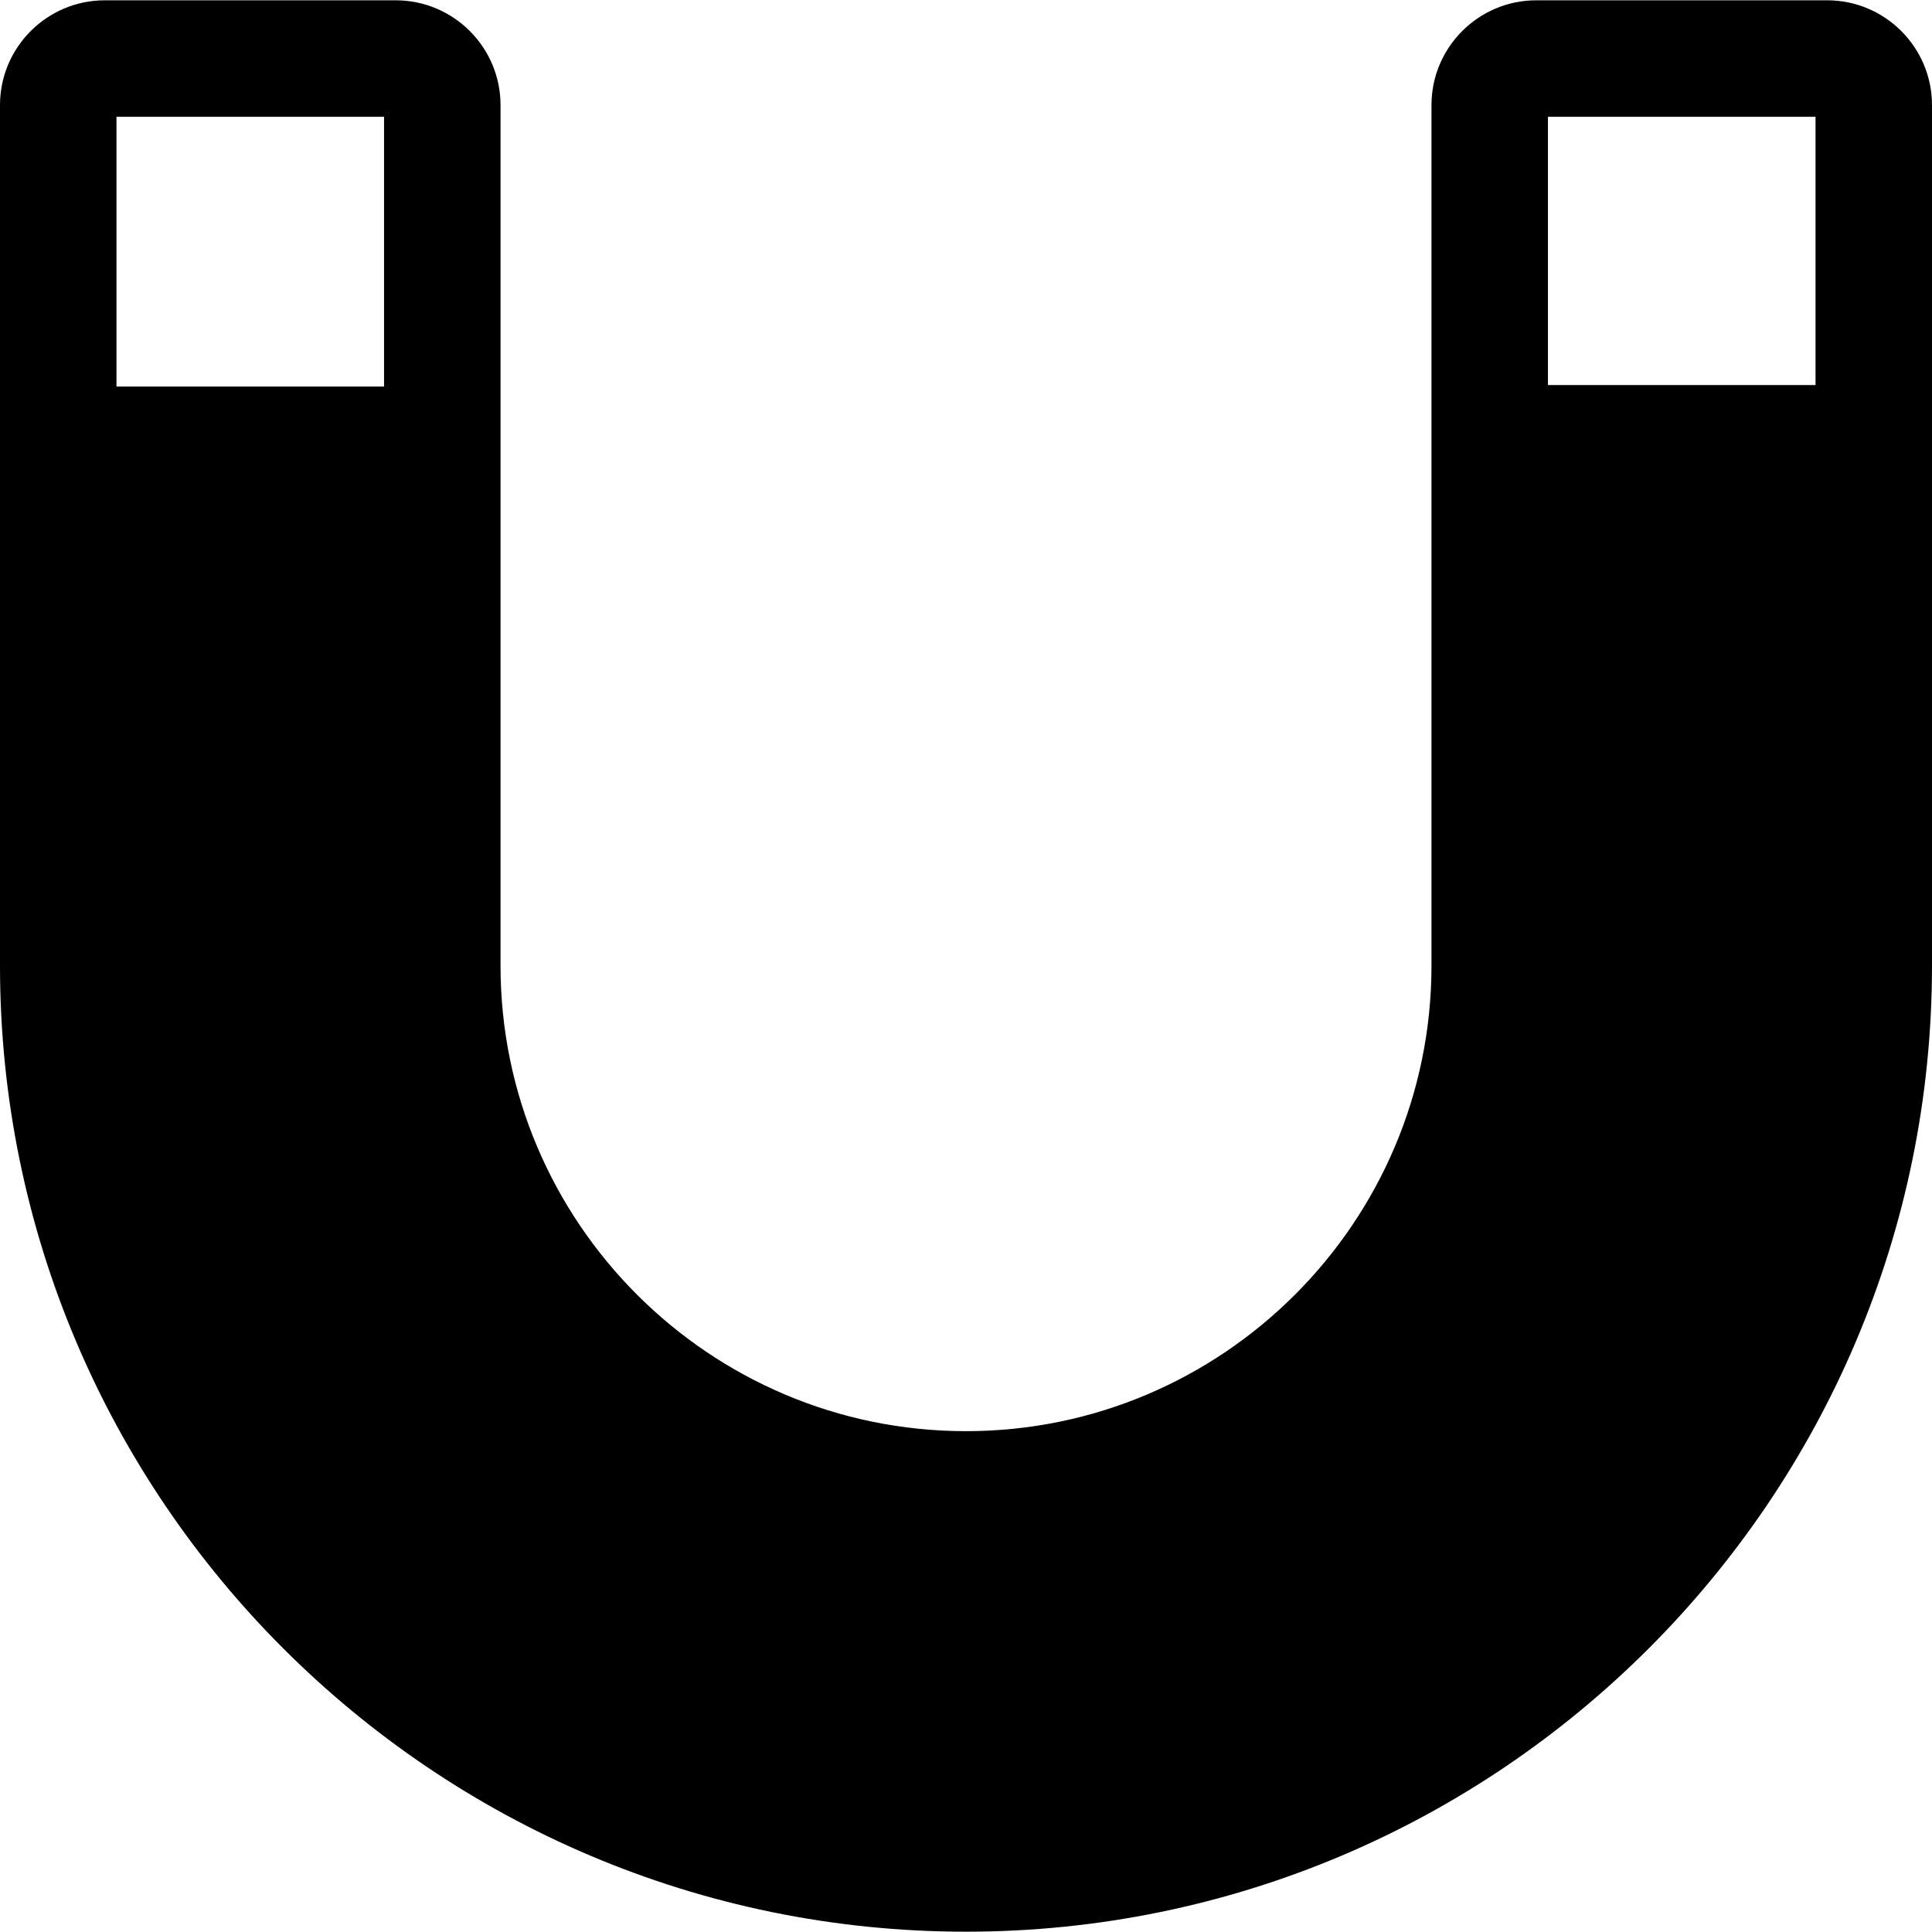 <?xml version="1.0" encoding="utf-8"?>

<!DOCTYPE svg PUBLIC "-//W3C//DTD SVG 1.1//EN" "http://www.w3.org/Graphics/SVG/1.1/DTD/svg11.dtd">
<!-- Uploaded to: SVG Repo, www.svgrepo.com, Generator: SVG Repo Mixer Tools -->
<svg fill="#000000" version="1.1" id="Layer_1" xmlns="http://www.w3.org/2000/svg" xmlns:xlink="http://www.w3.org/1999/xlink" 
	 width="800px" height="800px" viewBox="796 796 200 200" enable-background="new 796 796 200 200" xml:space="preserve">
<path d="M985.148,796.031h-30.112c-5.982,0-10.85,4.868-10.85,10.851v89.086c0,26.569-21.616,48.186-48.187,48.186
	c-26.569,0-48.185-21.616-48.185-48.186v-89.086c0-5.983-4.868-10.851-10.852-10.851h-30.112c-5.983,0-10.851,4.868-10.851,10.851
	v89.086c0,55.14,44.859,100,100,100s100-44.86,100-100v-89.086C996,800.899,991.133,796.031,985.148,796.031z M983.943,808.088
	v27.771h-27.7v-27.771H983.943z M835.757,808.088v27.93h-27.7v-27.93H835.757z"/>
</svg>